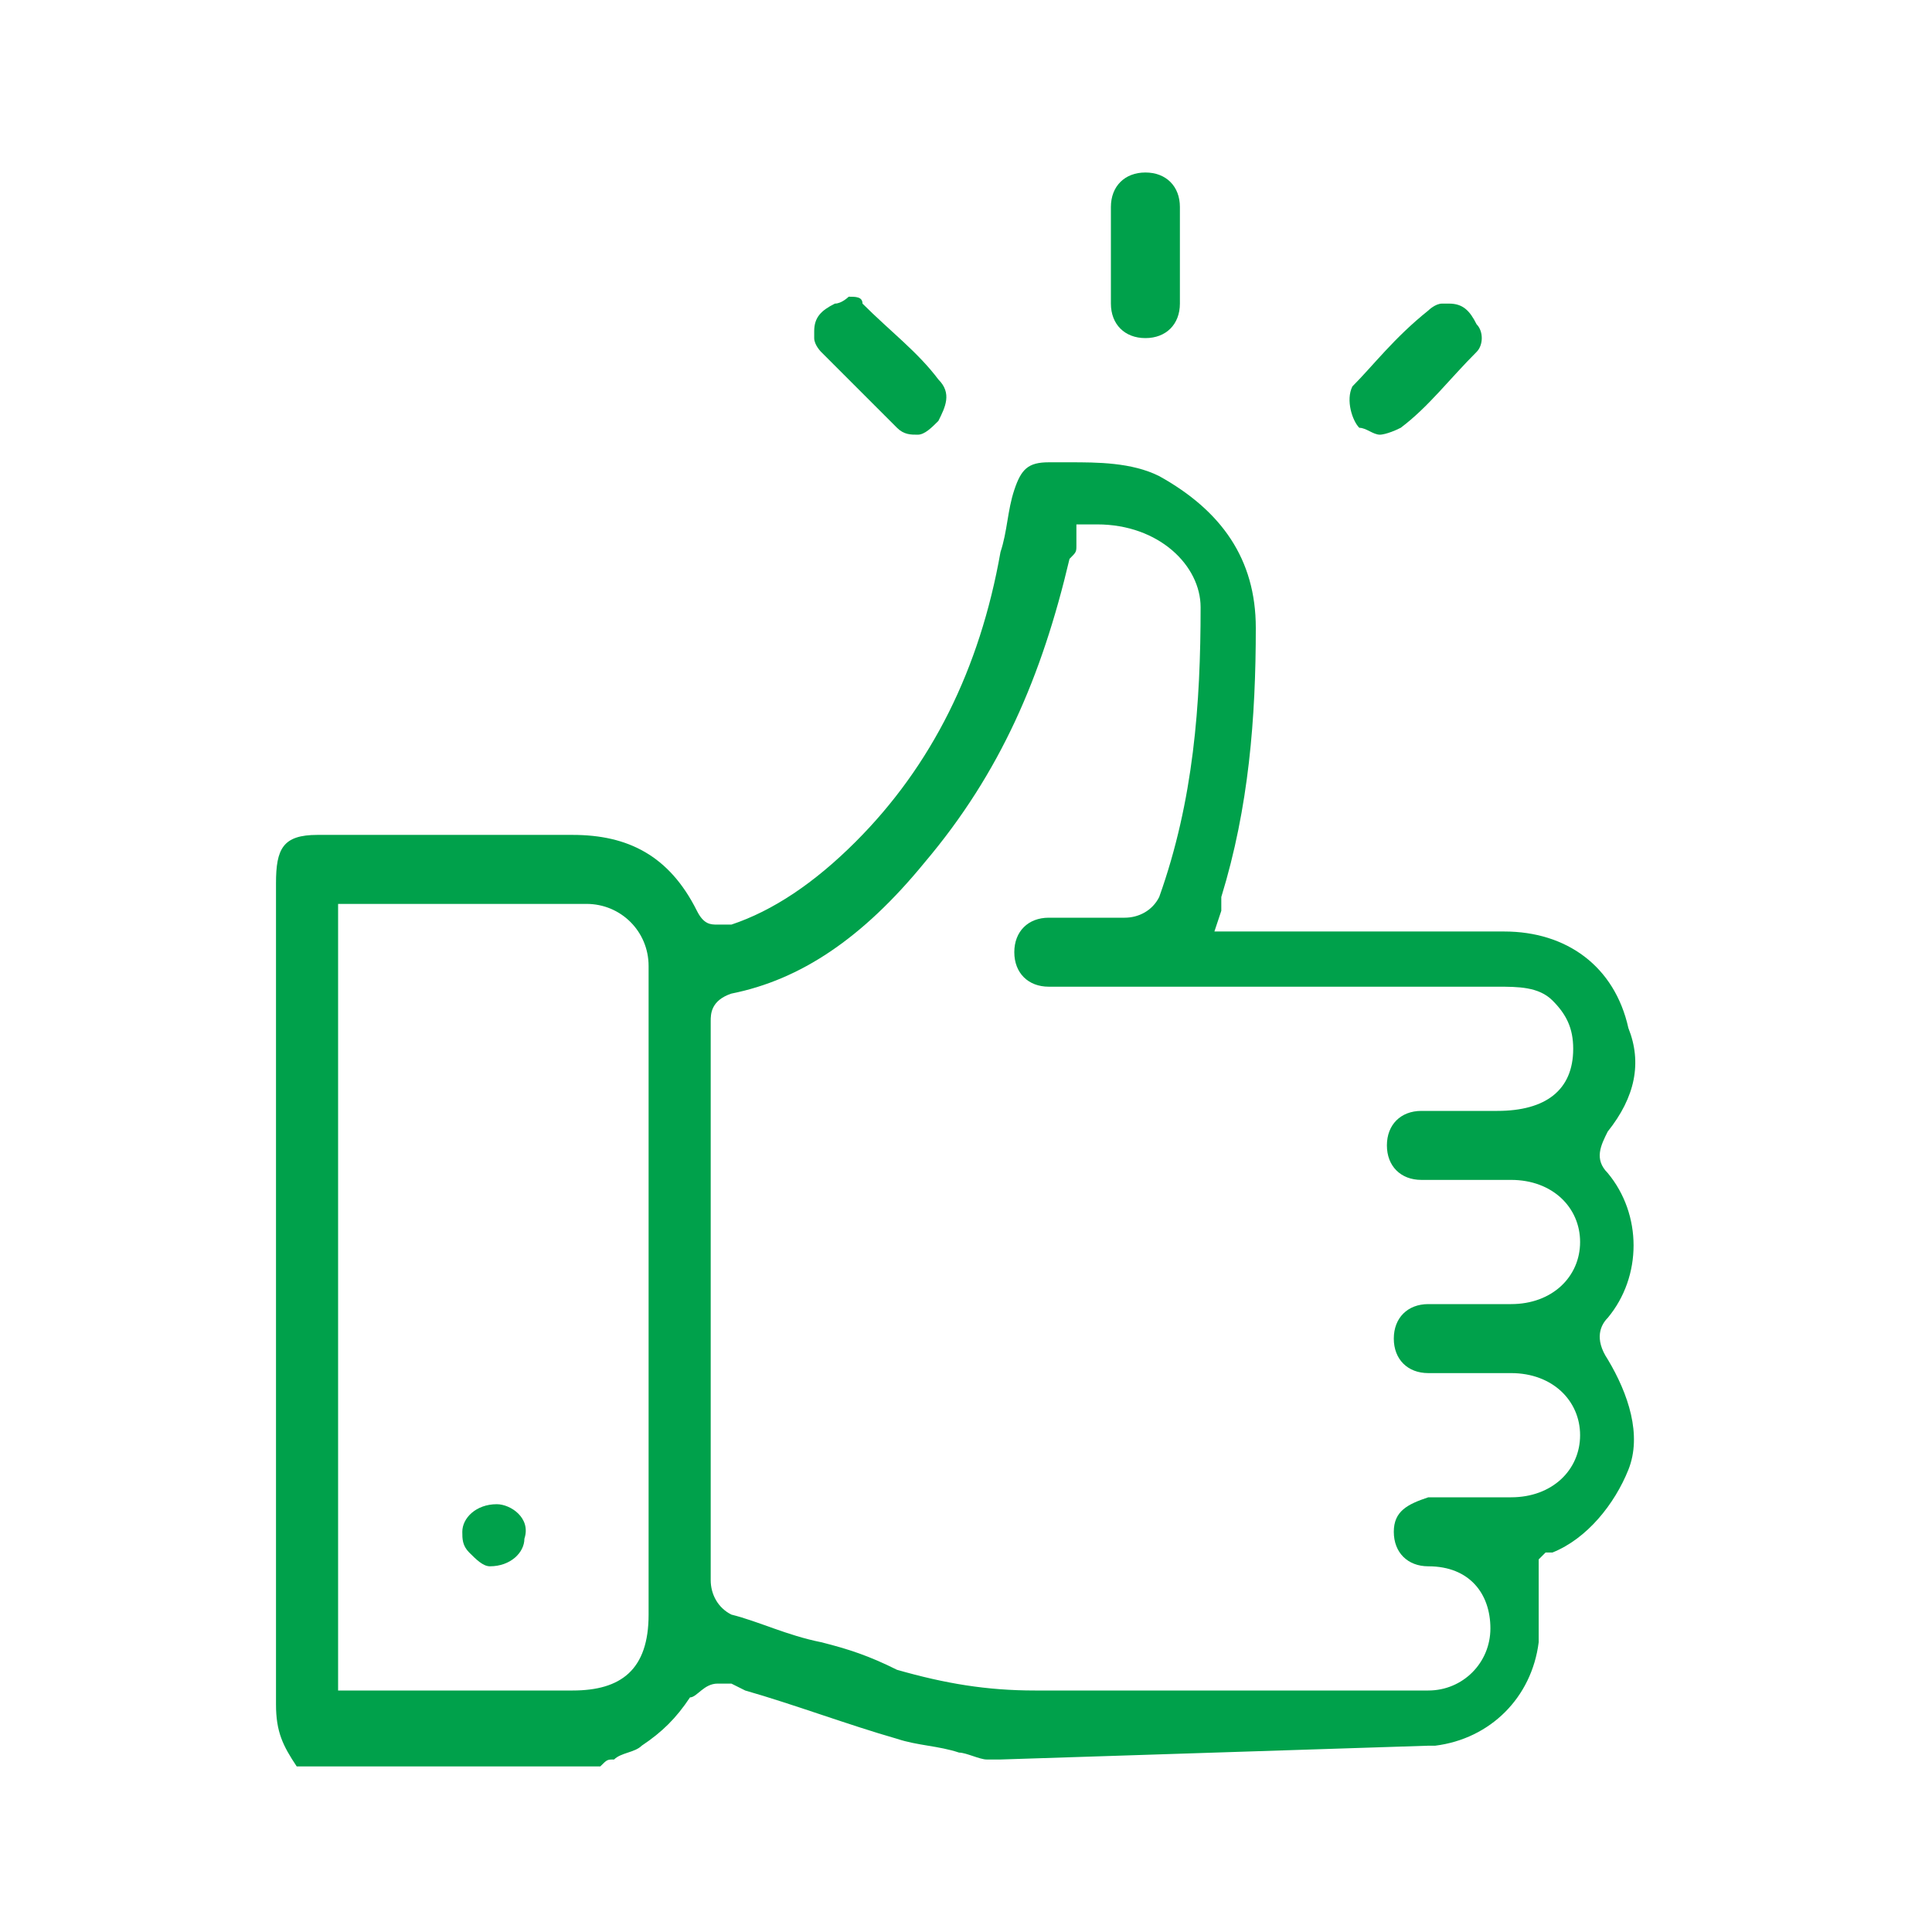 <?xml version="1.0" encoding="utf-8"?>
<!-- Generator: Adobe Illustrator 25.4.1, SVG Export Plug-In . SVG Version: 6.00 Build 0)  -->
<svg version="1.1" id="Capa_1" xmlns="http://www.w3.org/2000/svg" xmlns:xlink="http://www.w3.org/1999/xlink" x="0px" y="0px"
	 viewBox="0 0 28 28" style="enable-background:new 0 0 28 28;" xml:space="preserve">
<style type="text/css">
	.st0{fill:#00A14B;}
</style>
<g>
	<path class="st0" d="M14.5,25.5L14.5,25.5c-0.1,0-0.1,0-0.2,0c-0.1,0-0.3-0.1-0.4-0.1c-0.3-0.1-0.6-0.1-0.9-0.2
		c-0.7-0.2-1.5-0.5-2.2-0.7l-0.2-0.1c-0.1,0-0.1,0-0.2,0c-0.2,0-0.3,0.2-0.4,0.2c-0.2,0.3-0.4,0.5-0.7,0.7c-0.1,0.1-0.3,0.1-0.4,0.2
		c-0.1,0-0.1,0-0.2,0.1H4.3C4.1,25.3,4,25.1,4,24.7c0-3.1,0-6.2,0-9.2v-2.7c0-0.5,0.1-0.7,0.6-0.7h0c0.4,0,0.7,0,1.1,0
		c0.4,0,0.7,0,1.1,0c0.5,0,1,0,1.5,0h0c0.8,0,1.4,0.3,1.8,1.1c0.1,0.2,0.2,0.2,0.3,0.2c0.1,0,0.1,0,0.2,0c0.6-0.2,1.2-0.6,1.8-1.2
		c1.1-1.1,1.8-2.5,2.1-4.2c0.1-0.3,0.1-0.6,0.2-0.9c0.1-0.3,0.2-0.4,0.5-0.4c0.1,0,0.2,0,0.3,0c0.4,0,0.9,0,1.3,0.2
		c0.9,0.5,1.4,1.2,1.4,2.2c0,1.3-0.1,2.6-0.5,3.9c0,0,0,0.1,0,0.1l0,0.1l-0.1,0.3h1.6c0.3,0,0.5,0,0.8,0c0.3,0,0.5,0,0.8,0
		c0.3,0,0.7,0,1,0c0.9,0,1.6,0.5,1.8,1.4c0.2,0.5,0.1,1-0.3,1.5c-0.1,0.2-0.2,0.4,0,0.6c0.5,0.6,0.5,1.5,0,2.1
		c-0.1,0.1-0.2,0.3,0,0.6c0.3,0.5,0.5,1.1,0.3,1.6c-0.2,0.5-0.6,1-1.1,1.2c-0.1,0-0.1,0-0.1,0l-0.1,0.1l0,0.1c0,0.1,0,0.2,0,0.4
		c0,0.2,0,0.5,0,0.7c-0.1,0.8-0.7,1.4-1.5,1.5c0,0-0.1,0-0.1,0L14.5,25.5L14.5,25.5z M15.9,7.6c-0.1,0-0.1,0-0.1,0l-0.2,0l0,0.2
		c0,0,0,0.1,0,0.1c0,0.1,0,0.1-0.1,0.2c-0.4,1.7-1,3.1-2.1,4.4c-0.9,1.1-1.8,1.7-2.8,1.9c-0.3,0.1-0.3,0.3-0.3,0.4v1
		c0,2.3,0,4.7,0,7.1c0,0.2,0.1,0.4,0.3,0.5c0.4,0.1,0.8,0.3,1.3,0.4c0.4,0.1,0.7,0.2,1.1,0.4c0.7,0.2,1.3,0.3,2,0.3
		c1.1,0,2.1,0,3.2,0c0.8,0,1.6,0,2.5,0c0.5,0,0.9-0.4,0.9-0.9c0-0.5-0.3-0.9-0.9-0.9c-0.3,0-0.5-0.2-0.5-0.5c0-0.3,0.2-0.4,0.5-0.5
		c0.1,0,0.2,0,0.3,0h0.6c0.1,0,0.2,0,0.3,0c0.6,0,1-0.4,1-0.9c0-0.5-0.4-0.9-1-0.9c-0.1,0-0.2,0-0.3,0h-0.6c-0.1,0-0.2,0-0.3,0
		c-0.3,0-0.5-0.2-0.5-0.5c0-0.3,0.2-0.5,0.5-0.5c0.1,0,0.2,0,0.3,0h0.6c0.1,0,0.2,0,0.3,0c0.6,0,1-0.4,1-0.9c0-0.5-0.4-0.9-1-0.9
		c-0.1,0-0.2,0-0.3,0h-0.6c-0.1,0-0.2,0-0.4,0c-0.3,0-0.5-0.2-0.5-0.5c0-0.3,0.2-0.5,0.5-0.5c0.1,0,0.3,0,0.4,0h0.7
		c0.7,0,1.1-0.3,1.1-0.9c0-0.3-0.1-0.5-0.3-0.7c-0.2-0.2-0.5-0.2-0.8-0.2c0,0-3.4,0-3.4,0c-1,0-2.1,0-3.1,0c-0.3,0-0.5-0.2-0.5-0.5
		c0-0.3,0.2-0.5,0.5-0.5h0.1c0.2,0,0.3,0,0.5,0c0.2,0,0.3,0,0.5,0h0c0.2,0,0.4-0.1,0.5-0.3c0.5-1.4,0.6-2.8,0.6-4.2
		C17.4,8.2,16.8,7.6,15.9,7.6z M4.9,24.5h3.4c0.7,0,1.1-0.3,1.1-1.1v-9.3c0,0,0-0.1,0-0.1c0-0.5-0.4-0.9-0.9-0.9c-0.1,0-0.2,0-0.3,0
		c-0.1,0-0.3,0-0.4,0H4.9V24.5z"/>
	<path class="st0" d="M16.6,4.9c-0.3,0-0.5-0.2-0.5-0.5c0-0.2,0-0.3,0-0.5c0-0.1,0-0.1,0-0.2c0-0.1,0-0.1,0-0.2c0-0.2,0-0.3,0-0.5
		c0-0.3,0.2-0.5,0.5-0.5c0.3,0,0.5,0.2,0.5,0.5c0,0.5,0,0.9,0,1.4C17.1,4.7,16.9,4.9,16.6,4.9z"/>
	<path class="st0" d="M13.3,6.3c-0.1,0-0.2,0-0.3-0.1c-0.3-0.3-0.7-0.7-1.1-1.1c0,0-0.1-0.1-0.1-0.2c0,0,0-0.1,0-0.1
		c0-0.2,0.1-0.3,0.3-0.4c0.1,0,0.2-0.1,0.2-0.1c0.1,0,0.2,0,0.2,0.1c0.4,0.4,0.8,0.7,1.1,1.1c0.2,0.2,0.1,0.4,0,0.6
		C13.5,6.2,13.4,6.3,13.3,6.3z"/>
	<path class="st0" d="M20,6.3c-0.1,0-0.2-0.1-0.3-0.1c-0.1-0.1-0.2-0.4-0.1-0.6c0.3-0.3,0.6-0.7,1.1-1.1c0,0,0.1-0.1,0.2-0.1
		c0,0,0.1,0,0.1,0c0.2,0,0.3,0.1,0.4,0.3c0.1,0.1,0.1,0.3,0,0.4c-0.4,0.4-0.7,0.8-1.1,1.1C20.1,6.3,20,6.3,20,6.3z"/>
	<path class="st0" d="M7.1,22.7c-0.1,0-0.2-0.1-0.3-0.2c-0.1-0.1-0.1-0.2-0.1-0.3c0-0.2,0.2-0.4,0.5-0.4c0,0,0,0,0,0
		c0.2,0,0.5,0.2,0.4,0.5C7.6,22.5,7.4,22.7,7.1,22.7C7.1,22.7,7.1,22.7,7.1,22.7z"/>
</g>
</svg>
